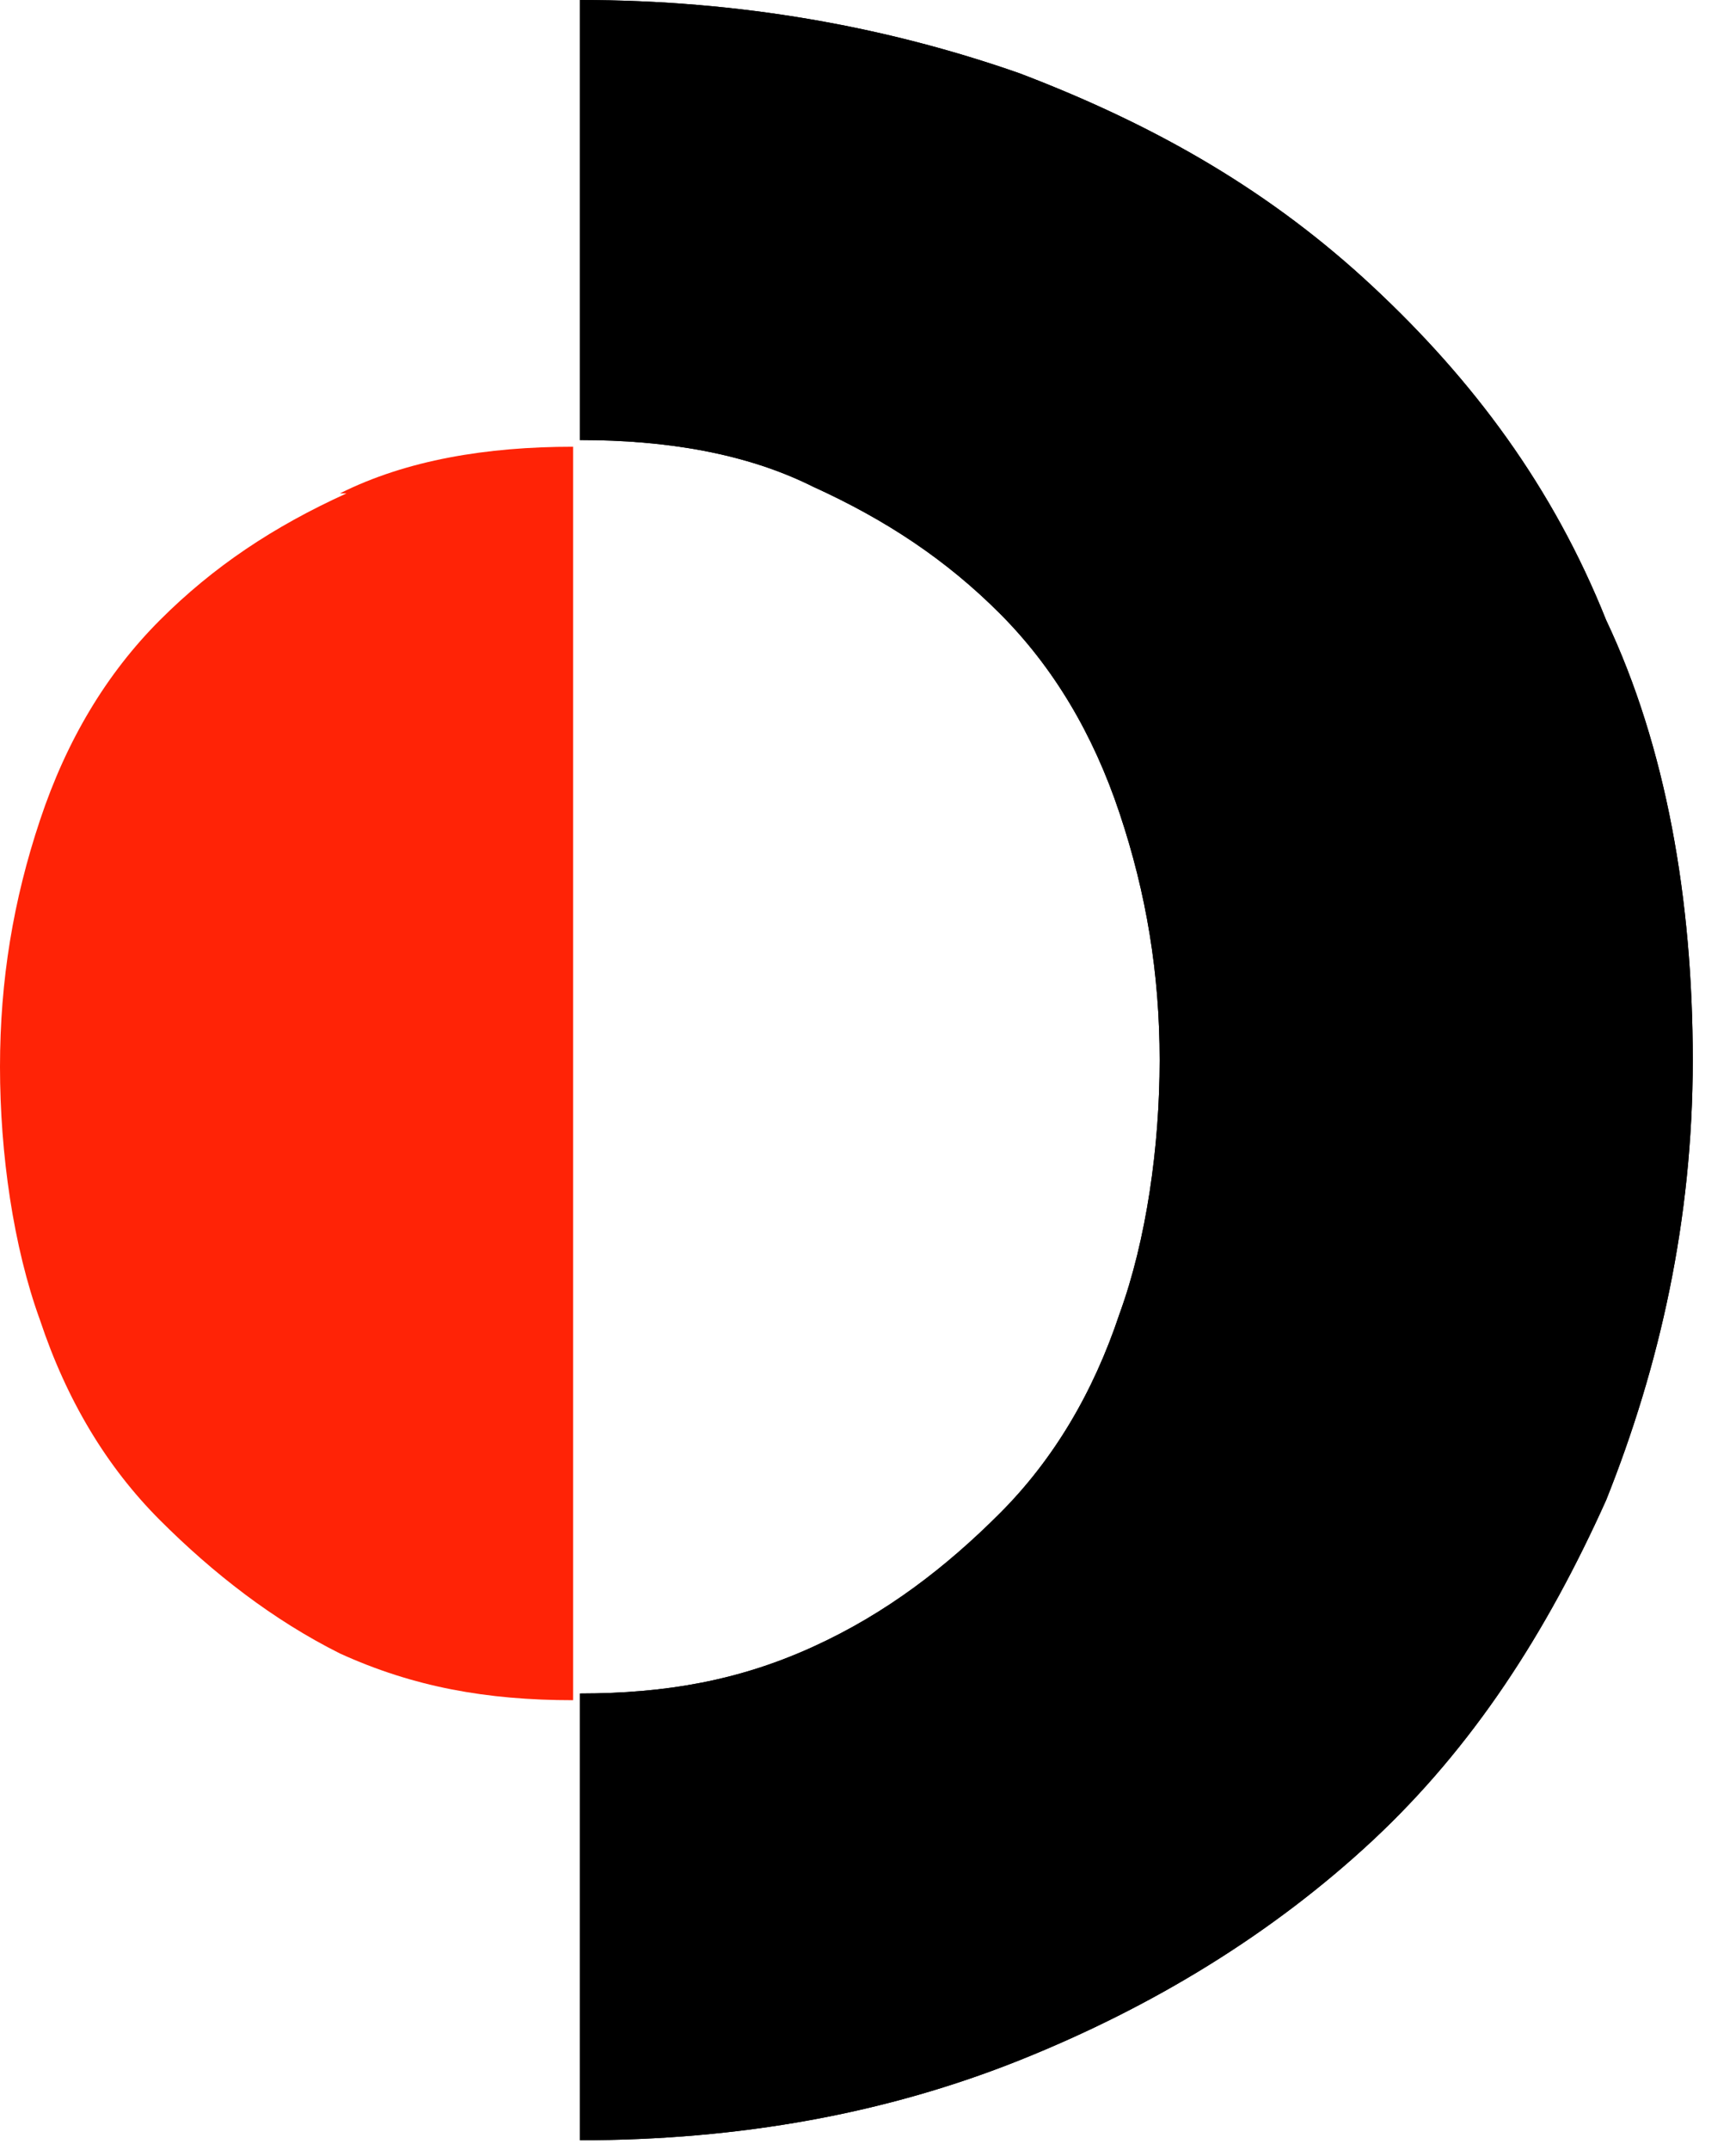 <svg xmlns="http://www.w3.org/2000/svg" width="21" height="26" viewBox="0 0 21 26" fill="none"><path d="M19.429 7.498C18.785 5.885 17.817 4.595 16.608 3.467C15.398 2.338 14.028 1.532 12.335 0.887C10.722 0.322 8.949 0 7.014 0V5.321C8.062 5.321 9.029 5.482 9.835 5.885C10.722 6.288 11.448 6.772 12.093 7.417C12.738 8.062 13.222 8.868 13.544 9.836C13.867 10.803 14.028 11.771 14.028 12.819C14.028 13.867 13.867 14.996 13.544 15.883C13.222 16.85 12.738 17.656 12.093 18.301C11.448 18.946 10.722 19.51 9.835 19.913C8.949 20.317 8.062 20.478 7.014 20.478V25.88C8.949 25.88 10.722 25.557 12.335 24.912C13.947 24.267 15.398 23.38 16.608 22.252C17.817 21.123 18.704 19.752 19.429 18.14C20.074 16.527 20.477 14.754 20.477 12.819C20.477 10.884 20.155 9.03 19.429 7.498Z" fill="black"></path><path d="M19.429 7.498C18.785 5.885 17.817 4.595 16.608 3.467C15.398 2.338 14.028 1.532 12.335 0.887C10.722 0.322 8.949 0 7.014 0V5.321C8.062 5.321 9.029 5.482 9.835 5.885C10.722 6.288 11.448 6.772 12.093 7.417C12.738 8.062 13.222 8.868 13.544 9.836C13.867 10.803 14.028 11.771 14.028 12.819C14.028 13.867 13.867 14.996 13.544 15.883C13.222 16.85 12.738 17.656 12.093 18.301C11.448 18.946 10.722 19.51 9.835 19.913C8.949 20.317 8.062 20.478 7.014 20.478V25.88C8.949 25.88 10.722 25.557 12.335 24.912C13.947 24.267 15.398 23.38 16.608 22.252C17.817 21.123 18.704 19.752 19.429 18.14C20.074 16.527 20.477 14.754 20.477 12.819C20.477 10.884 20.155 9.03 19.429 7.498Z" fill="black"></path><path d="M4.192 5.966C3.305 6.369 2.58 6.853 1.935 7.498C1.29 8.143 0.806 8.949 0.484 9.917C0.161 10.884 0 11.852 0 12.9C0 13.948 0.161 15.076 0.484 15.963C0.806 16.931 1.29 17.737 1.935 18.382C2.58 19.027 3.306 19.591 4.112 19.994C4.999 20.398 5.885 20.559 6.933 20.559V5.402C5.885 5.402 4.918 5.563 4.112 5.966H4.192Z" fill="#FF2306"></path></svg>